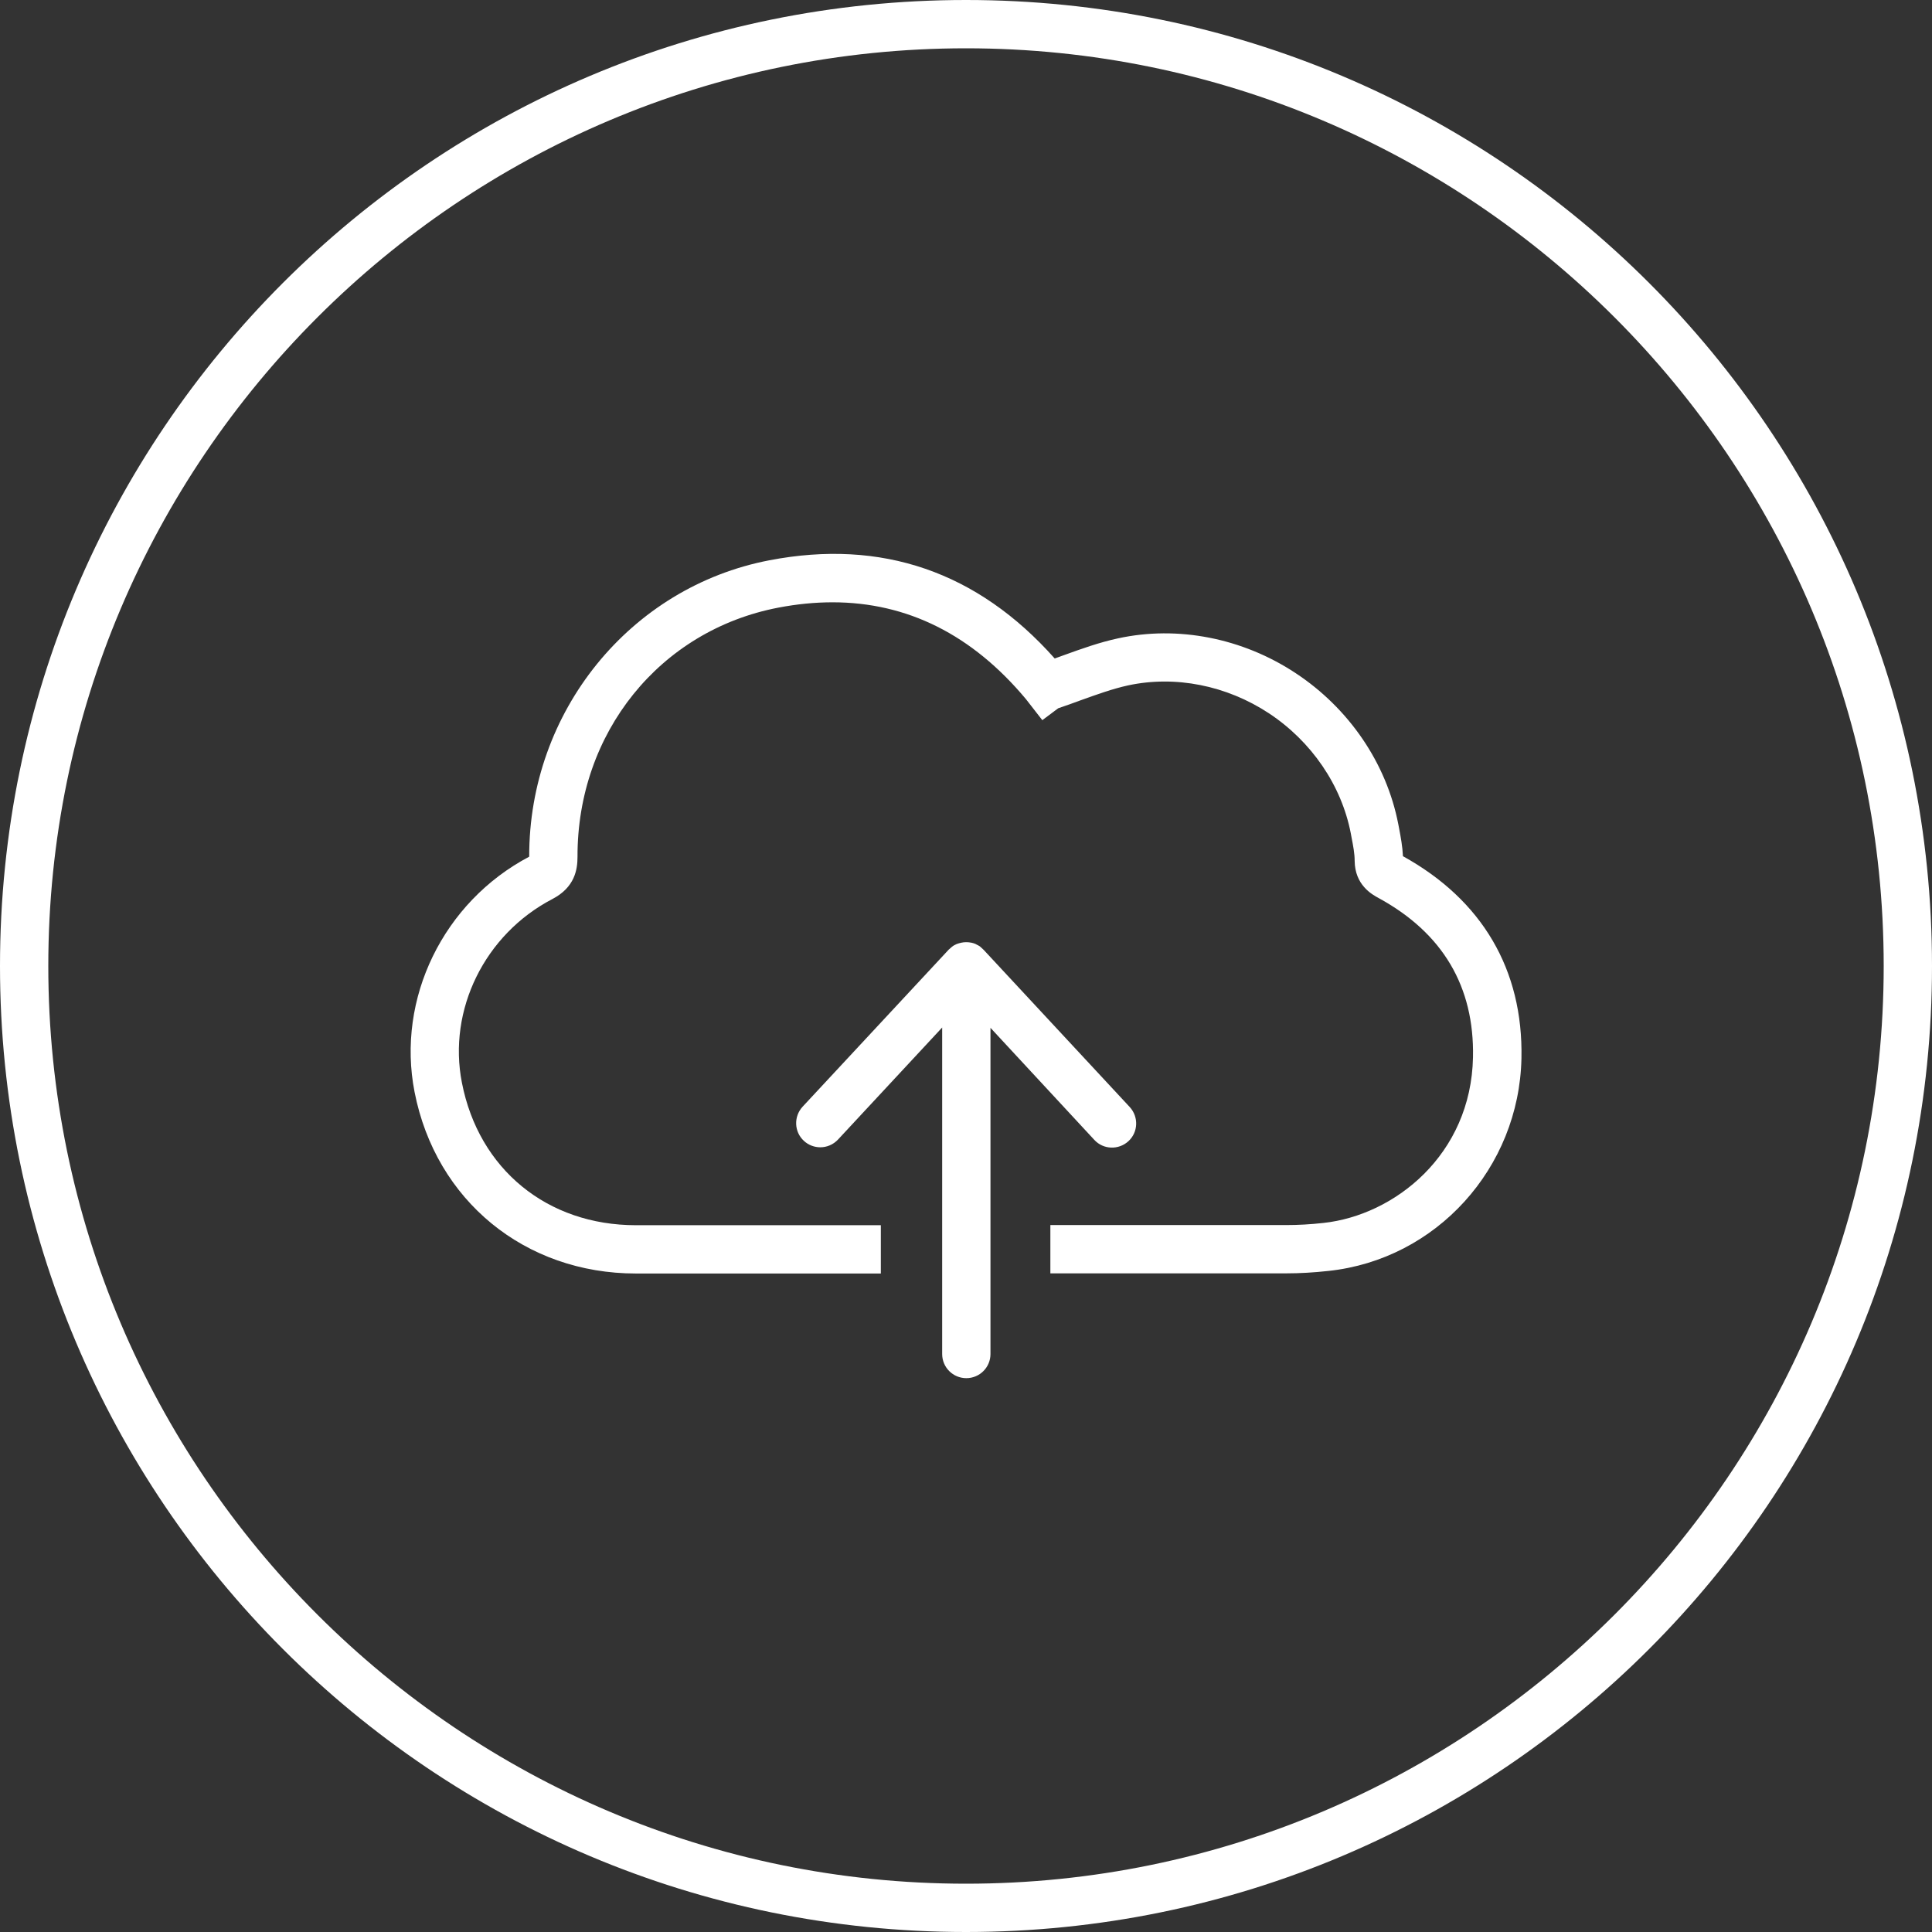 <?xml version="1.0" encoding="utf-8"?>
<!-- Generator: Adobe Illustrator 25.4.1, SVG Export Plug-In . SVG Version: 6.00 Build 0)  -->
<svg version="1.1" id="Layer_1" xmlns="http://www.w3.org/2000/svg" xmlns:xlink="http://www.w3.org/1999/xlink" x="0px" y="0px"
	 width="120px" height="120px" viewBox="0 0 120 120" style="enable-background:new 0 0 120 120;" xml:space="preserve">
<rect x="0" y="0" width="120" height="120" fill="#333333" stroke="none"/>
<style type="text/css">
	.st0{fill:#FFFFFF;}
</style>
<g>
	<path class="st0" d="M60,0C26.86,0,0,26.86,0,60s26.86,60,60,60s60-26.86,60-60S93.14,0,60,0z M60,117C28.57,117,3,91.43,3,60
		S28.57,3,60,3s57,25.57,57,57S91.43,117,60,117z"/>
	<path class="st0" d="M87.14,53.18c-0.03-0.62-0.14-1.2-0.24-1.73l-0.05-0.26c-0.73-3.78-3.06-7.2-6.39-9.39
		c-3.29-2.17-7.31-2.96-11.02-2.15c-1.16,0.25-2.27,0.65-3.35,1.04c-0.19,0.07-0.39,0.14-0.58,0.21c-4.79-5.39-10.75-7.44-17.72-6.1
		c-8.66,1.66-14.94,9.4-14.92,18.41c-5.33,2.81-8.26,8.81-7.12,14.62C27.07,74.57,32.6,79.1,39.5,79.1c4.49,0,8.98,0,13.47,0
		c0.58,0,1.16,0,1.74,0v-3c-5.07,0-10.14,0-15.21,0c-5.51,0-9.76-3.47-10.81-8.85c-0.89-4.53,1.42-9.22,5.62-11.41
		c1.4-0.73,1.56-1.84,1.56-2.62c-0.02-7.7,5.11-14.07,12.48-15.48c1.15-0.22,2.27-0.33,3.36-0.33c4.64,0,8.67,2.01,12.01,6.01
		l1.02,1.31l0.99-0.74c0.47-0.16,0.93-0.32,1.38-0.49c1.03-0.37,2-0.72,2.96-0.93c2.93-0.63,6.11,0,8.74,1.73
		c2.65,1.75,4.51,4.47,5.09,7.46l0.05,0.27c0.1,0.51,0.19,0.99,0.19,1.43c0.01,1.51,1.08,2.1,1.49,2.32l0,0
		c3.98,2.17,5.95,5.5,5.86,9.89c-0.12,6.06-4.88,9.82-9.3,10.29c-0.81,0.09-1.57,0.13-2.28,0.13c-4.89,0-9.78,0-14.67,0v3
		c4.89,0,9.78,0,14.67,0c0.81,0,1.69-0.05,2.6-0.15c6.7-0.71,11.85-6.39,11.99-13.21C94.61,60.23,92.06,55.9,87.14,53.18z"/>
	<path class="st0" d="M67.97,70.8c0.56,0.61,1.51,0.64,2.12,0.08c0.61-0.56,0.64-1.51,0.08-2.12L61.1,59
		c-0.01-0.01-0.02-0.01-0.02-0.02c-0.04-0.04-0.09-0.08-0.13-0.12c-0.03-0.03-0.06-0.05-0.09-0.08c-0.06-0.04-0.12-0.07-0.18-0.1
		c-0.03-0.01-0.05-0.03-0.07-0.04c-0.09-0.04-0.18-0.07-0.28-0.09c0,0,0,0-0.01,0c-0.1-0.02-0.2-0.03-0.31-0.03
		c-0.21,0-0.41,0.05-0.6,0.12c-0.01,0-0.01,0.01-0.02,0.01c-0.08,0.04-0.17,0.08-0.24,0.14c-0.02,0.01-0.03,0.03-0.05,0.04
		c-0.06,0.05-0.12,0.1-0.17,0.15c0,0-0.01,0.01-0.01,0.01l-9.07,9.75c-0.56,0.61-0.53,1.56,0.08,2.12c0.29,0.27,0.66,0.4,1.02,0.4
		c0.4,0,0.8-0.16,1.1-0.48l6.47-6.96V84.1c0,0.83,0.67,1.5,1.5,1.5s1.5-0.67,1.5-1.5V63.84L67.97,70.8z"/>
</g>
</svg>
